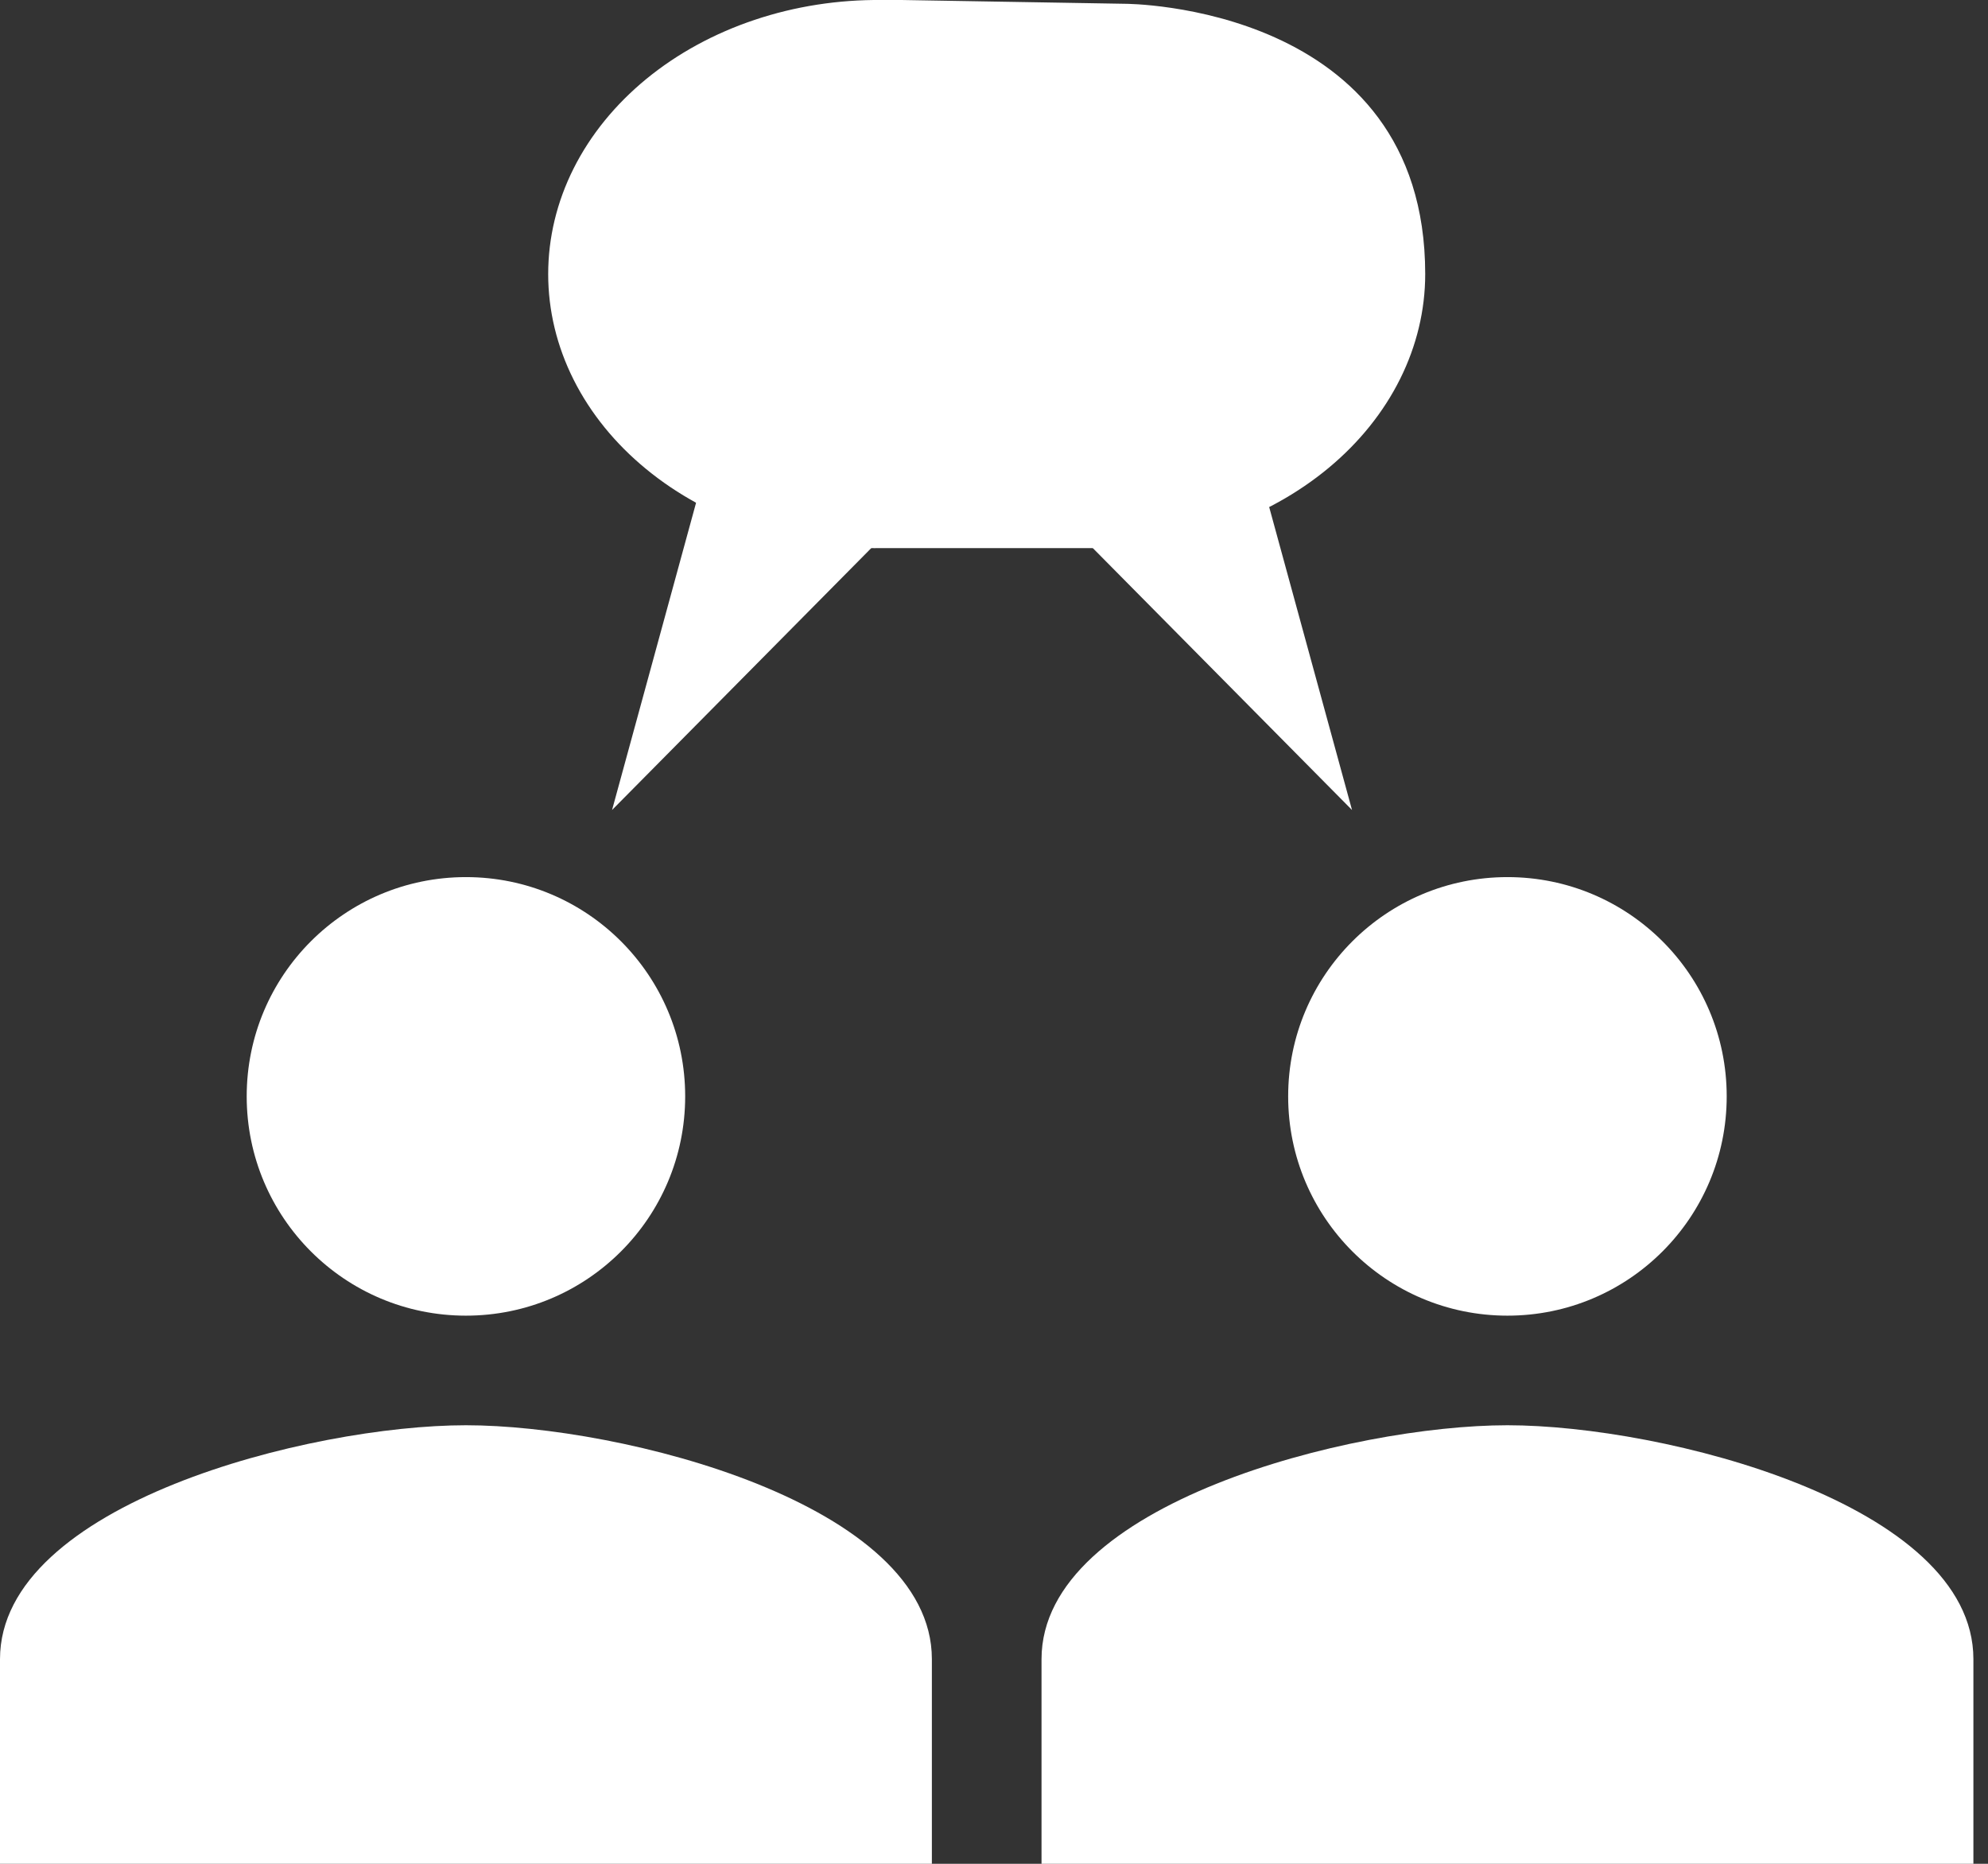 <svg width="32" height="30" viewBox="0 0 32 30" fill="none" xmlns="http://www.w3.org/2000/svg">
<rect x="0" y="0" width="32" height="30" fill="#333333" stroke="none"/>
<path d="M11.029 17.647C11.029 19.597 9.45 21.177 7.5 21.177C5.55 21.177 3.971 19.597 3.971 17.647C3.971 15.697 5.55 14.118 7.5 14.118C9.45 14.118 11.029 15.697 11.029 17.647Z" fill="white"/>
<path d="M24.265 21.177C26.215 21.177 27.794 19.597 27.794 17.647C27.794 15.697 26.215 14.118 24.265 14.118C22.315 14.118 20.735 15.697 20.735 17.647C20.735 19.597 22.315 21.177 24.265 21.177Z" fill="white"/>
<path d="M7.5 22.941C4.997 22.941 0 24.203 0 26.706V30H15V26.706C15 24.202 10.003 22.941 7.5 22.941Z" fill="white"/>
<path d="M24.265 22.941C21.762 22.941 16.765 24.203 16.765 26.706V30H31.765V26.706C31.765 24.202 26.768 22.941 24.265 22.941Z" fill="white"/>
<path d="M17.636 8.823C19.043 8.823 20.392 8.358 21.387 7.531C22.382 6.704 22.941 5.581 22.941 4.411C22.941 0.061 18.112 0.061 18.112 0.061L14.511 0L14.197 0C13.495 -0.007 12.798 0.101 12.146 0.32C11.495 0.538 10.902 0.862 10.402 1.272C9.902 1.683 9.505 2.171 9.234 2.71C8.963 3.249 8.824 3.828 8.824 4.412C8.824 4.996 8.963 5.574 9.234 6.113C9.505 6.652 9.902 7.141 10.402 7.551C10.902 7.962 11.495 8.285 12.146 8.504C12.798 8.722 13.495 8.831 14.197 8.823L17.636 8.823Z" fill="white"/>
<path d="M21.763 13.038L16.469 7.689L19.778 5.779L21.763 13.038Z" fill="white"/>
<path d="M9.852 13.038L11.837 5.779L15.146 7.689L9.852 13.038Z" fill="white"/>
</svg>
